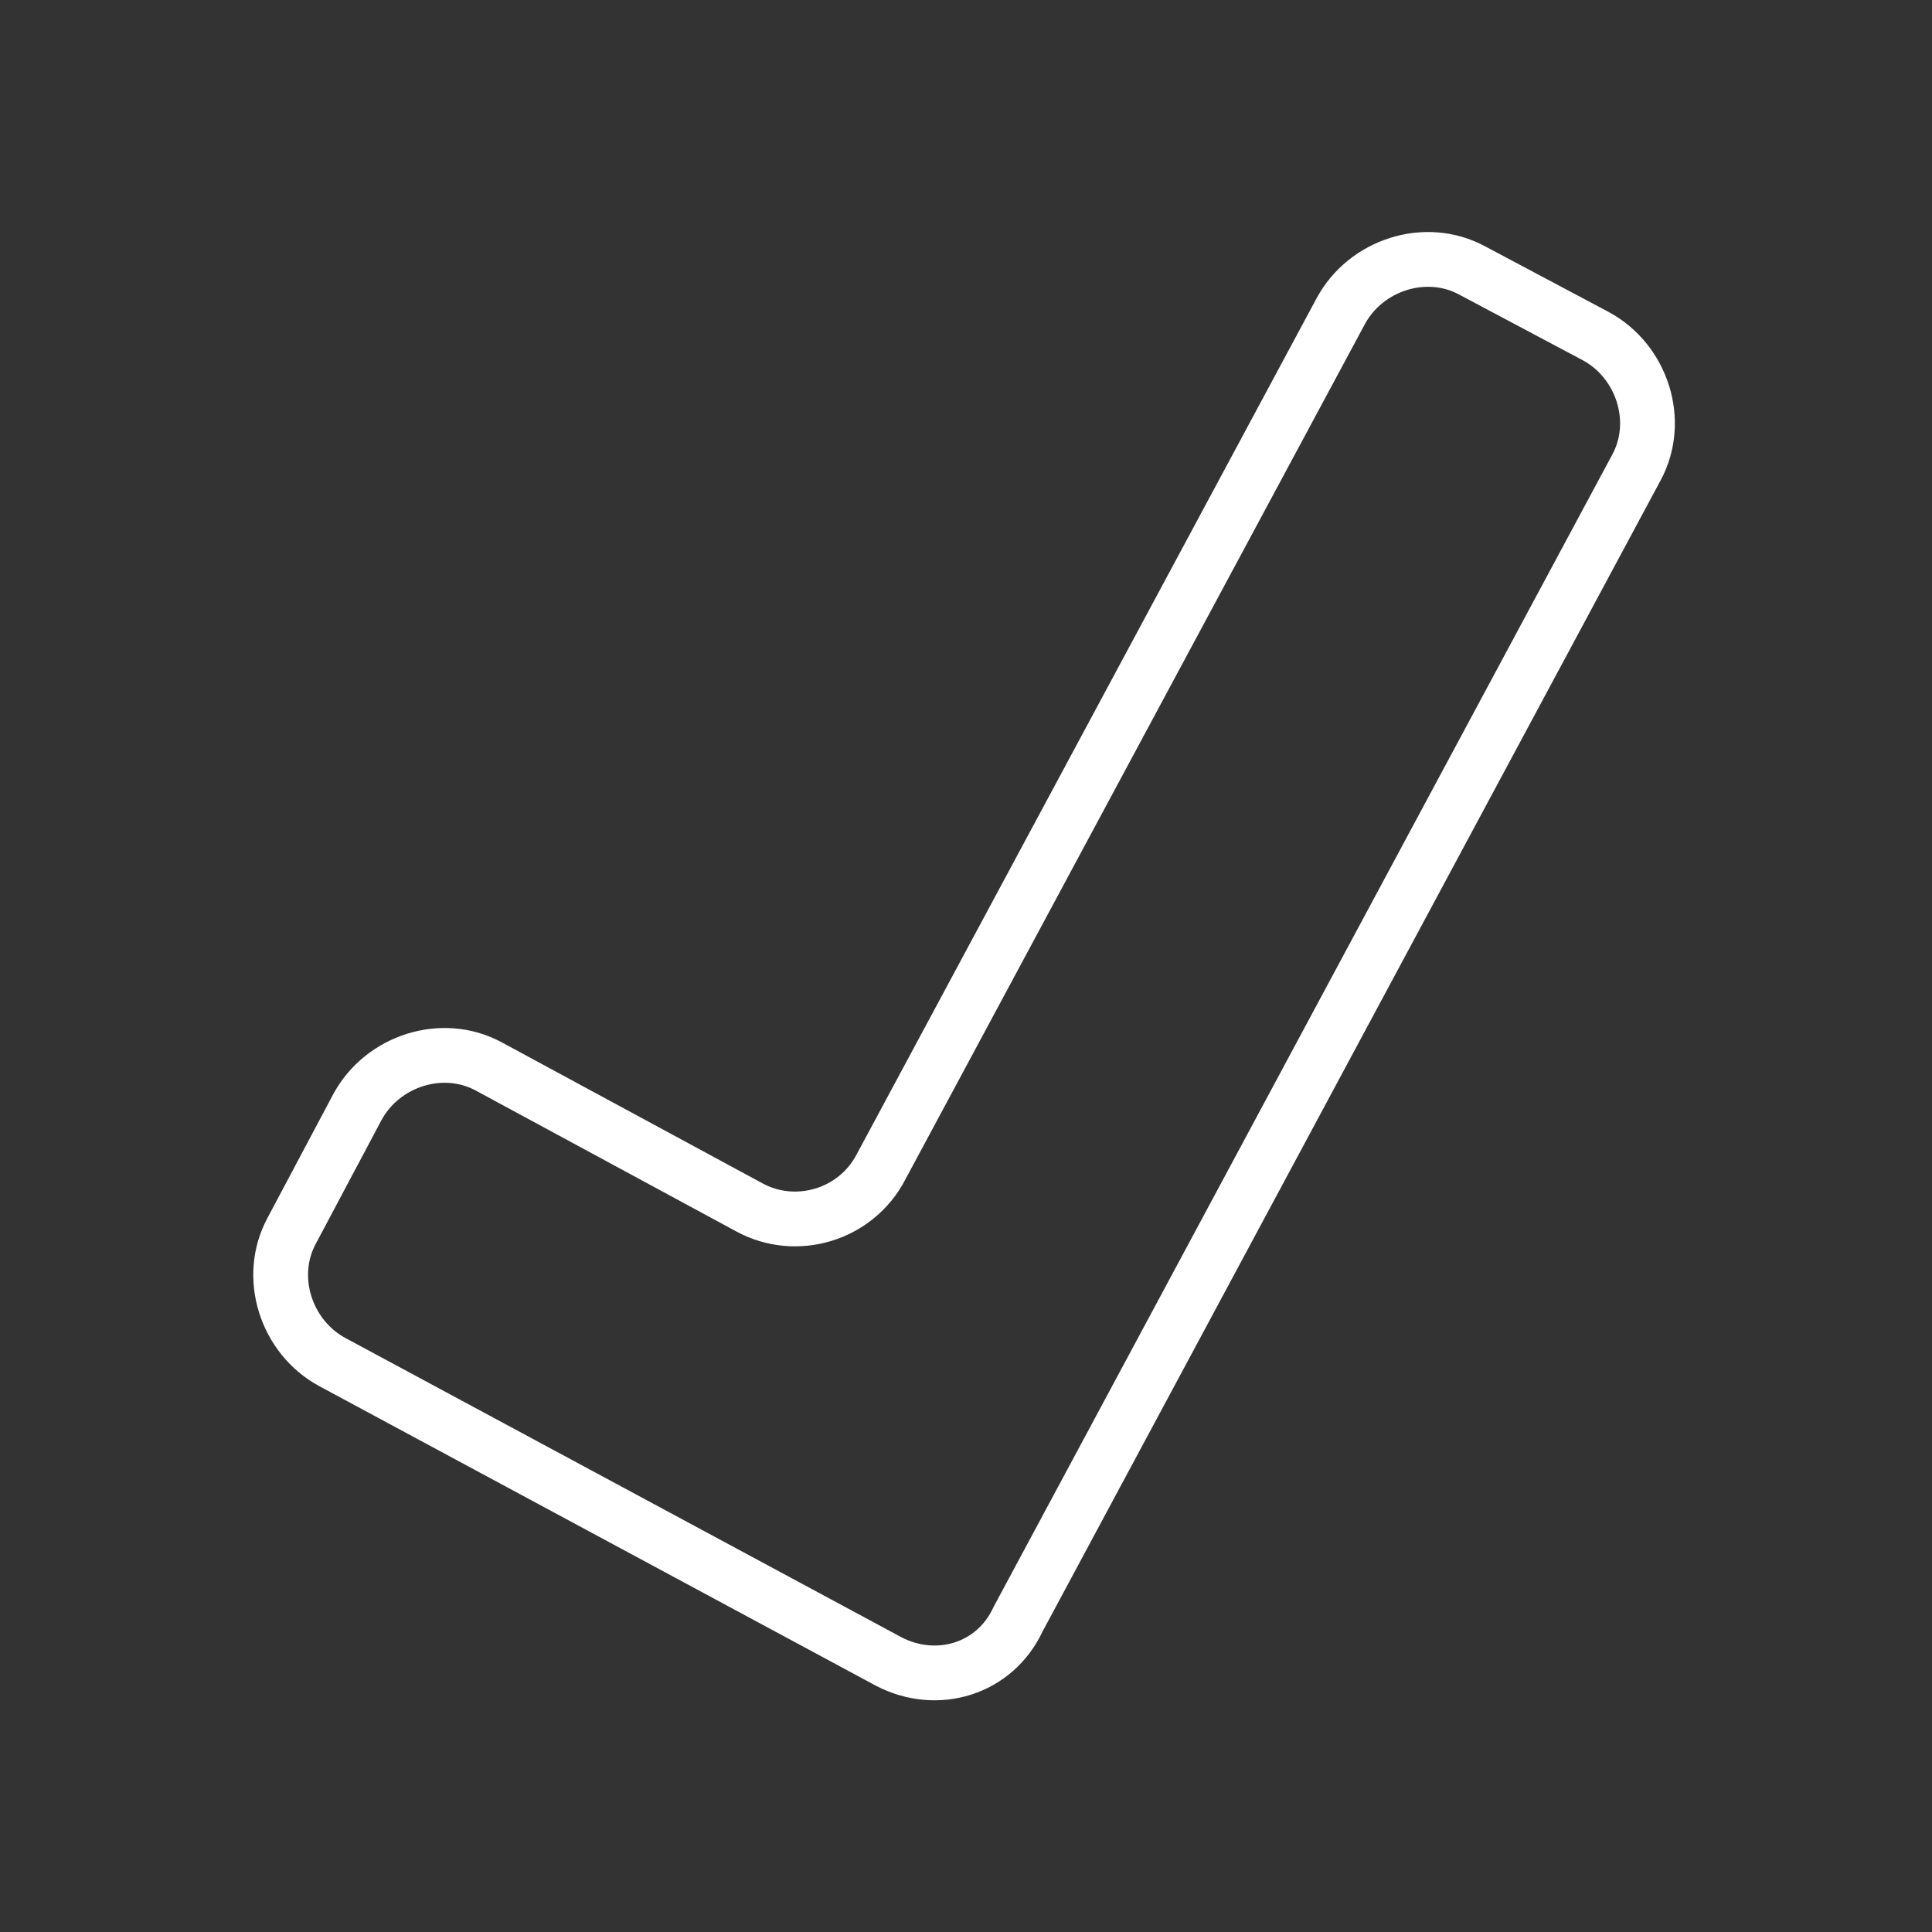 <?xml version="1.0" encoding="utf-8"?>
<!-- Generator: Adobe Illustrator 22.0.0, SVG Export Plug-In . SVG Version: 6.00 Build 0)  -->
<svg version="1.1" id="Artwork" xmlns="http://www.w3.org/2000/svg" xmlns:xlink="http://www.w3.org/1999/xlink" x="0px" y="0px"
	 viewBox="0 0 100 100" style="enable-background:new 0 0 100 100;" xml:space="preserve">
<rect x="0" y="0" width="100" height="100" fill="#333333" stroke="none"/>
<style type="text/css">
	.st0{fill:#FFFFFF;}
	.st1{fill-rule:evenodd;clip-rule:evenodd;fill:none;stroke:#FFFFFF;stroke-width:2.835;stroke-miterlimit:10;}
	.st2{fill:none;stroke:#FFFFFF;stroke-width:2.364;stroke-miterlimit:10;}
	.st3{fill-rule:evenodd;clip-rule:evenodd;fill:none;stroke:#000000;stroke-width:2.835;stroke-miterlimit:10;}
	.st4{stroke:#000000;stroke-width:0.496;stroke-miterlimit:10;}
	.st5{fill:none;stroke:#000000;stroke-width:2.364;stroke-miterlimit:10;}
	.st6{stroke:#000000;stroke-width:0.414;stroke-miterlimit:10;}
</style>
<g>
	<path class="st1" d="M46,86L17.2,70.5c-2.4-1.3-3.4-4.4-2.1-6.8l3.4-6.4c1.3-2.4,4.4-3.4,6.8-2.1l13.5,7.3c2.4,1.3,5.5,0.4,6.8-2.1
		l23.8-44.3c1.3-2.4,4.4-3.4,6.8-2.1l6.4,3.4c2.4,1.3,3.4,4.4,2.1,6.8l-32,59.6C51.5,86.4,48.5,87.3,46,86z"/>
</g>
</svg>
